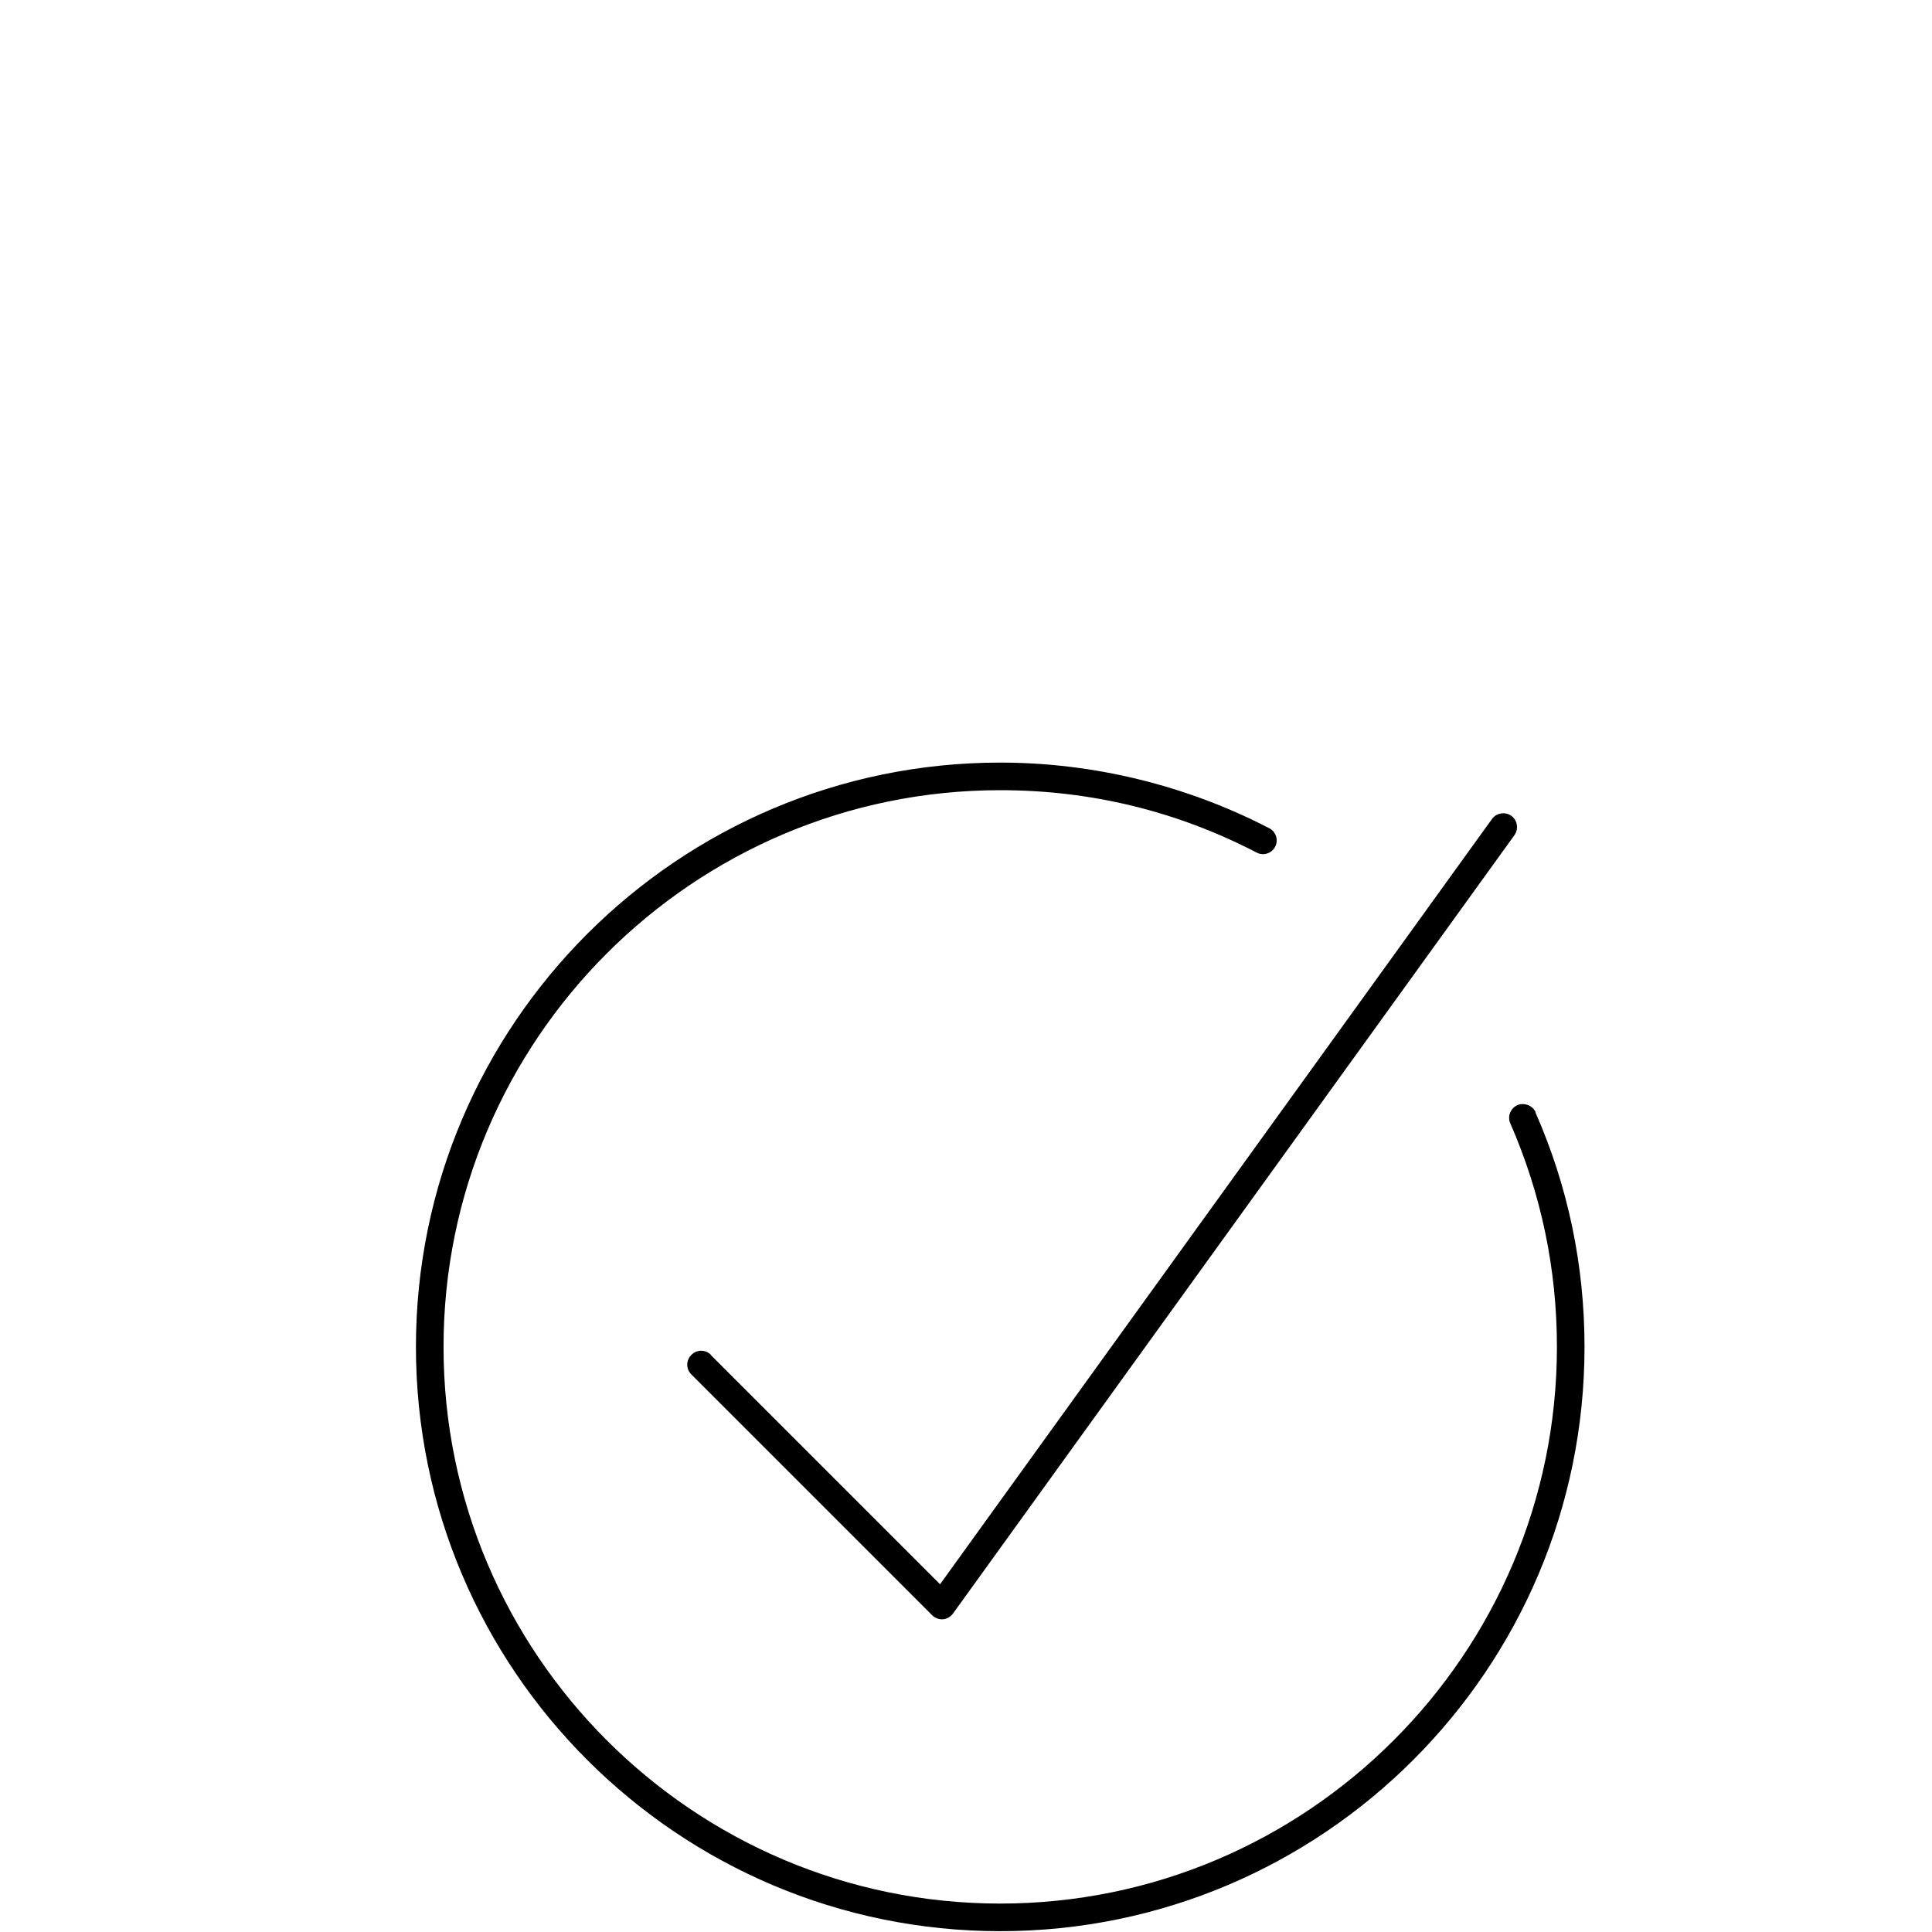 <svg viewBox="0 0 70 70" xmlns="http://www.w3.org/2000/svg" id="NEW">
  <defs>
    <style>
      .cls-1 {
        stroke-width: 0px;
      }
    </style>
  </defs>
  <g data-sanitized-data-name="Dépot en boutique" data-name="Dépot en boutique" id="Dépot_en_boutique">
    <g>
      <path d="m25.76,49.09c-.2-.2-.51-.2-.71,0s-.2.51,0,.71l8.72,8.72c.09.09.22.15.35.15.01,0,.03,0,.04,0,.15-.01.28-.09.37-.21l20.34-28.2c.16-.22.11-.54-.11-.7-.22-.16-.54-.11-.7.11l-20,27.73-8.3-8.3Z" class="cls-1"></path>
      <path d="m55.64,40.3c-.11-.25-.41-.36-.66-.26-.25.11-.37.41-.26.66,1.12,2.56,1.69,5.28,1.69,8.1,0,11.12-9.05,20.17-20.17,20.17s-20.17-9.05-20.17-20.17,9.05-20.17,20.17-20.17c3.28,0,6.4.76,9.29,2.26.24.13.55.03.67-.21.13-.24.03-.55-.21-.67-2.99-1.55-6.36-2.38-9.75-2.38-11.67,0-21.17,9.49-21.17,21.17s9.49,21.17,21.17,21.17,21.17-9.49,21.17-21.17c0-2.96-.6-5.82-1.78-8.5Z" class="cls-1"></path>
    </g>
  </g>
</svg>